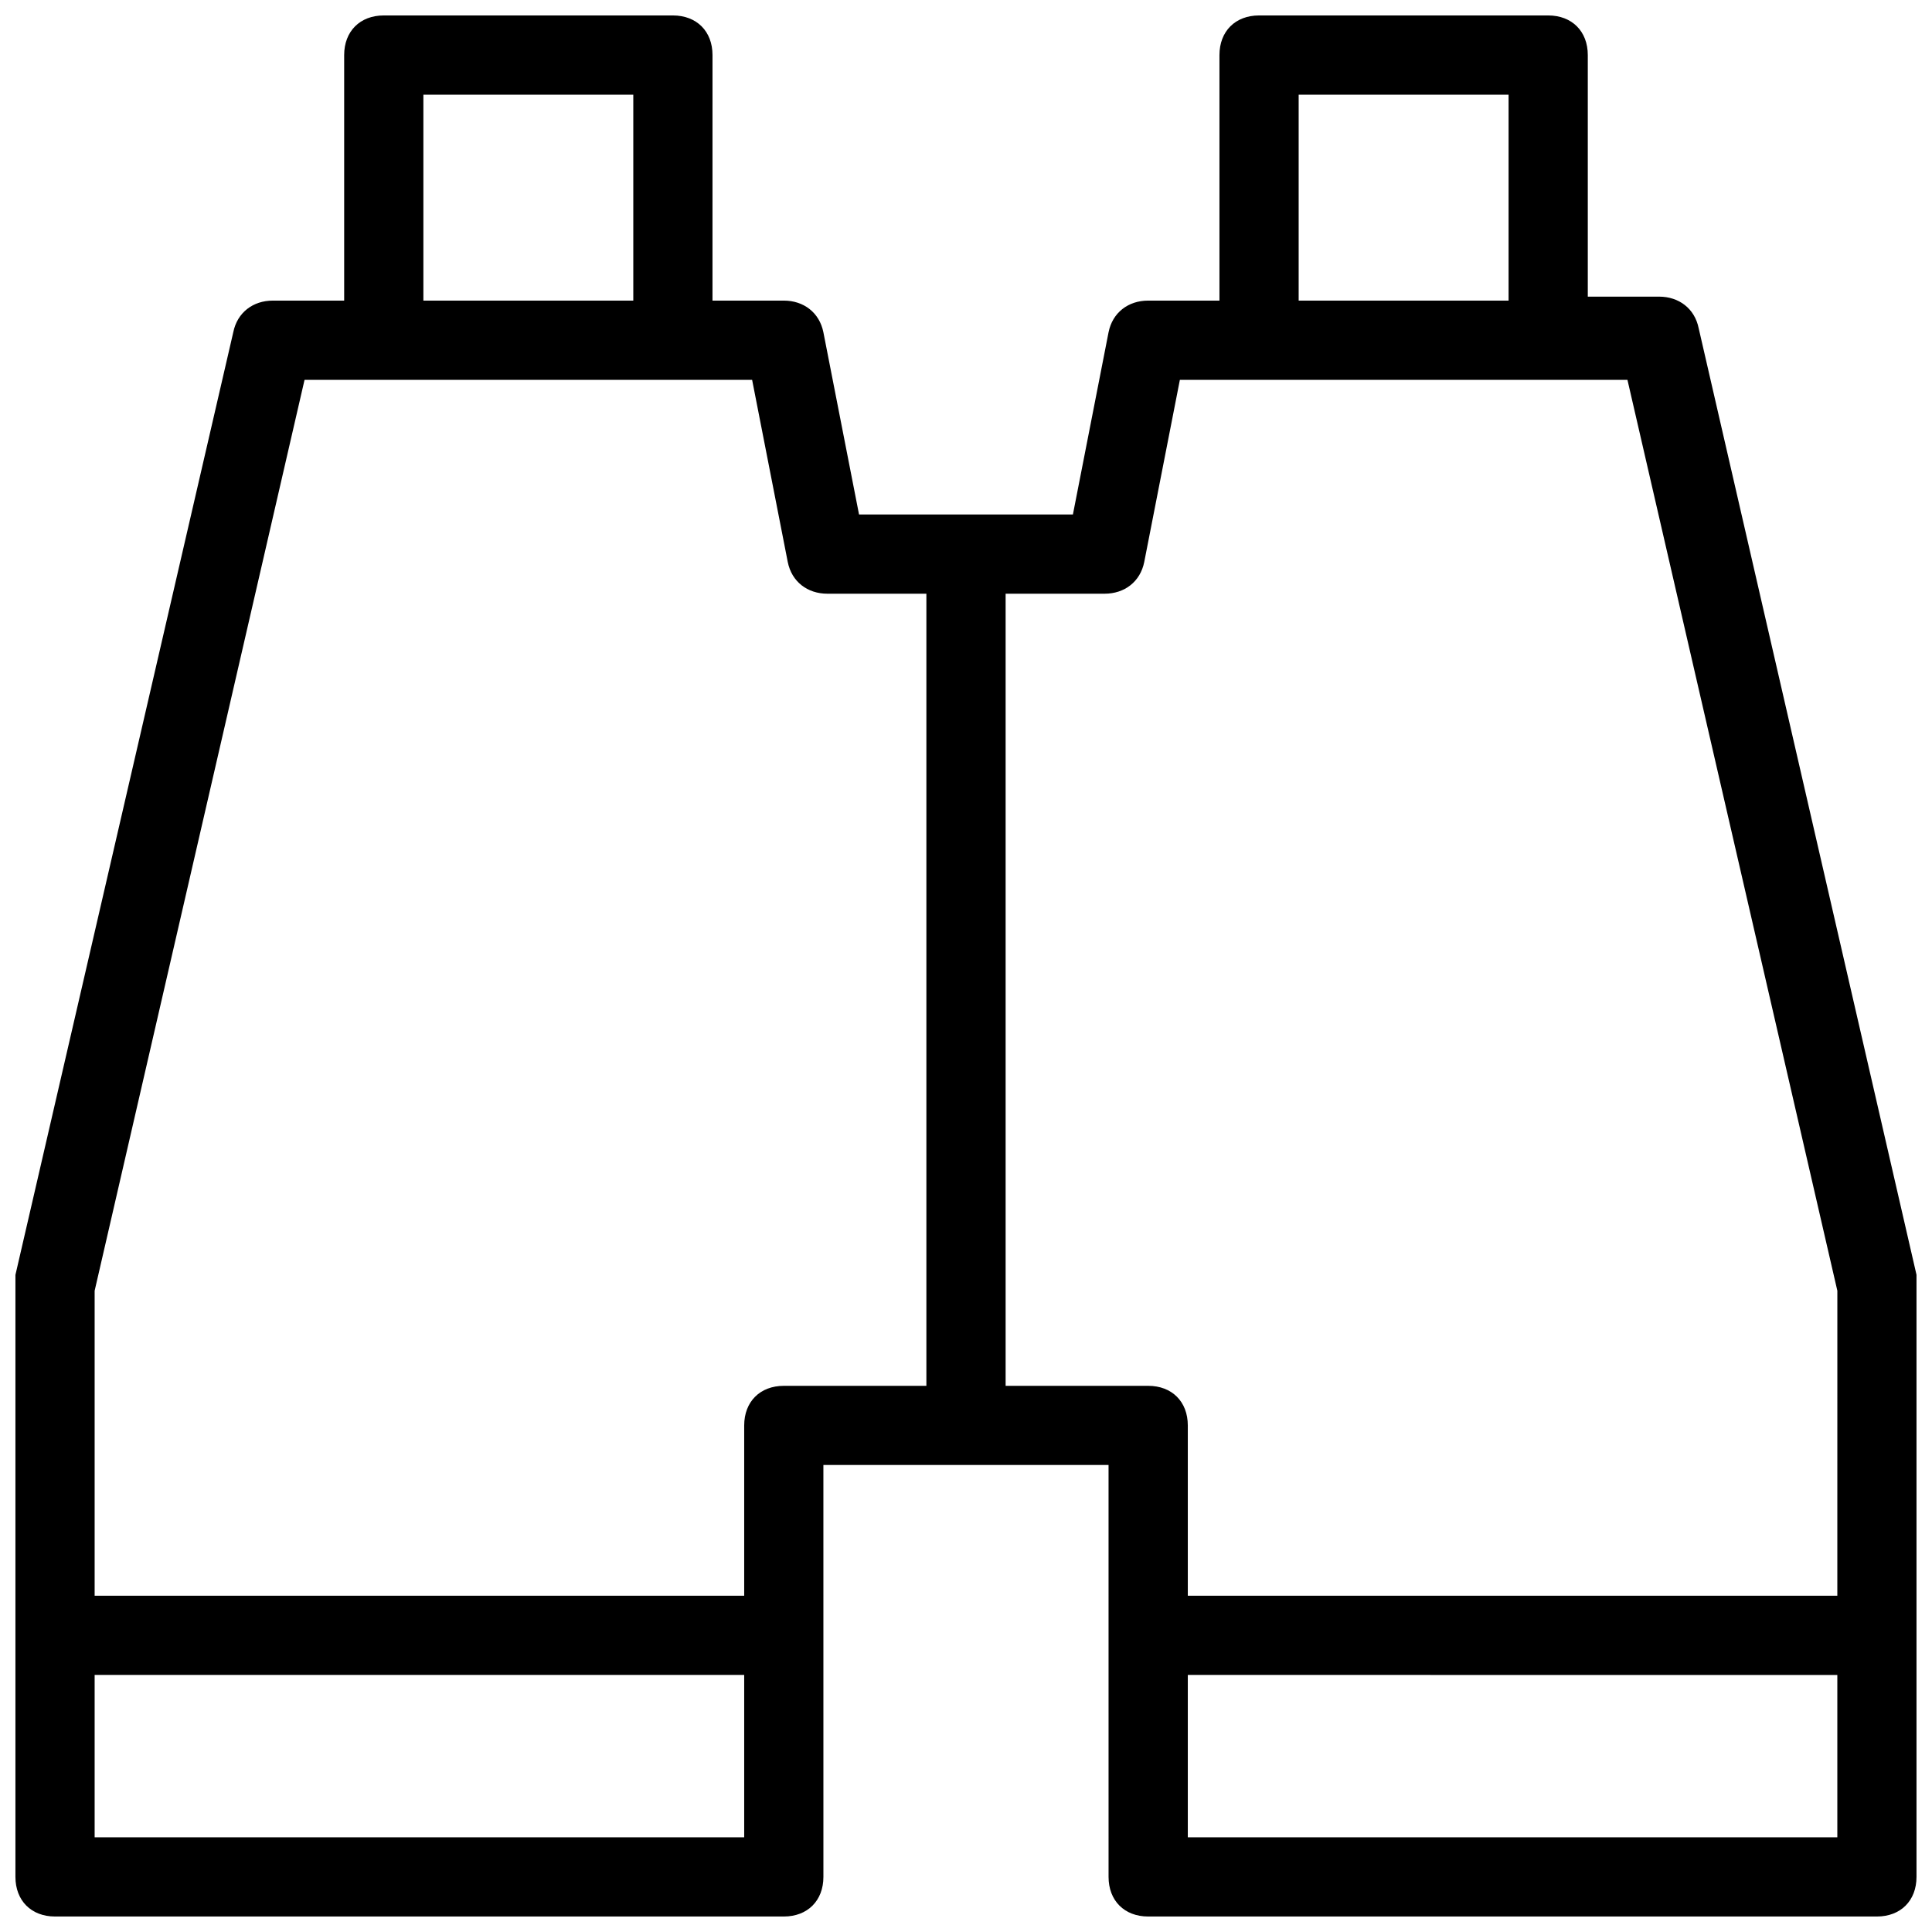<?xml version="1.0" encoding="UTF-8"?>
<!-- Uploaded to: SVG Repo, www.svgrepo.com, Generator: SVG Repo Mixer Tools -->
<svg width="800px" height="800px" version="1.1" viewBox="144 144 512 512" xmlns="http://www.w3.org/2000/svg">
 <defs>
  <clipPath id="a">
   <path d="m148.09 148.09h503.81v503.81h-503.81z"/>
  </clipPath>
 </defs>
 <g clip-path="url(#a)">
  <path d="m651.9 481.87-57.727-250.86c-1.051-5.246-5.246-8.398-10.496-8.398h-18.895v-64.023c0-6.297-4.199-10.496-10.496-10.496h-76.621c-6.297 0-10.496 4.199-10.496 10.496v65.074h-18.895c-5.246 0-9.445 3.148-10.496 8.398l-9.445 48.281h-56.68l-9.445-48.281c-1.051-5.246-5.246-8.398-10.496-8.398h-18.895l0.004-65.074c0-6.297-4.199-10.496-10.496-10.496h-76.621c-6.297 0-10.496 4.199-10.496 10.496v65.074h-18.895c-5.246 0-9.445 3.148-10.496 8.398l-57.727 249.8v2.098 157.44c0 6.297 4.199 10.496 10.496 10.496h193.13c6.297 0 10.496-4.199 10.496-10.496l-0.004-109.16h75.57l0.004 109.16c0 6.297 4.199 10.496 10.496 10.496h193.12c6.297 0 10.496-4.199 10.496-10.496v-157.44-2.098zm-163.74-312.78h55.629v54.578h-55.629zm-231.96 0h55.629v54.578h-55.629zm85.02 461.82h-172.14v-43.035h172.14zm48.281-119.65h-37.785c-6.297 0-10.496 4.199-10.496 10.496v45.133h-172.14v-80.82l55.629-241.41h118.61l9.445 48.281c1.051 5.246 5.246 8.398 10.496 8.398h26.242zm241.41 119.65h-172.13v-43.035l172.13 0.004zm0-64.023h-172.13v-45.133c0-6.297-4.199-10.496-10.496-10.496h-37.785v-209.92h26.238c5.246 0 9.445-3.148 10.496-8.398l9.445-48.281h118.61l55.629 241.41z"/>
 </g>
</svg>